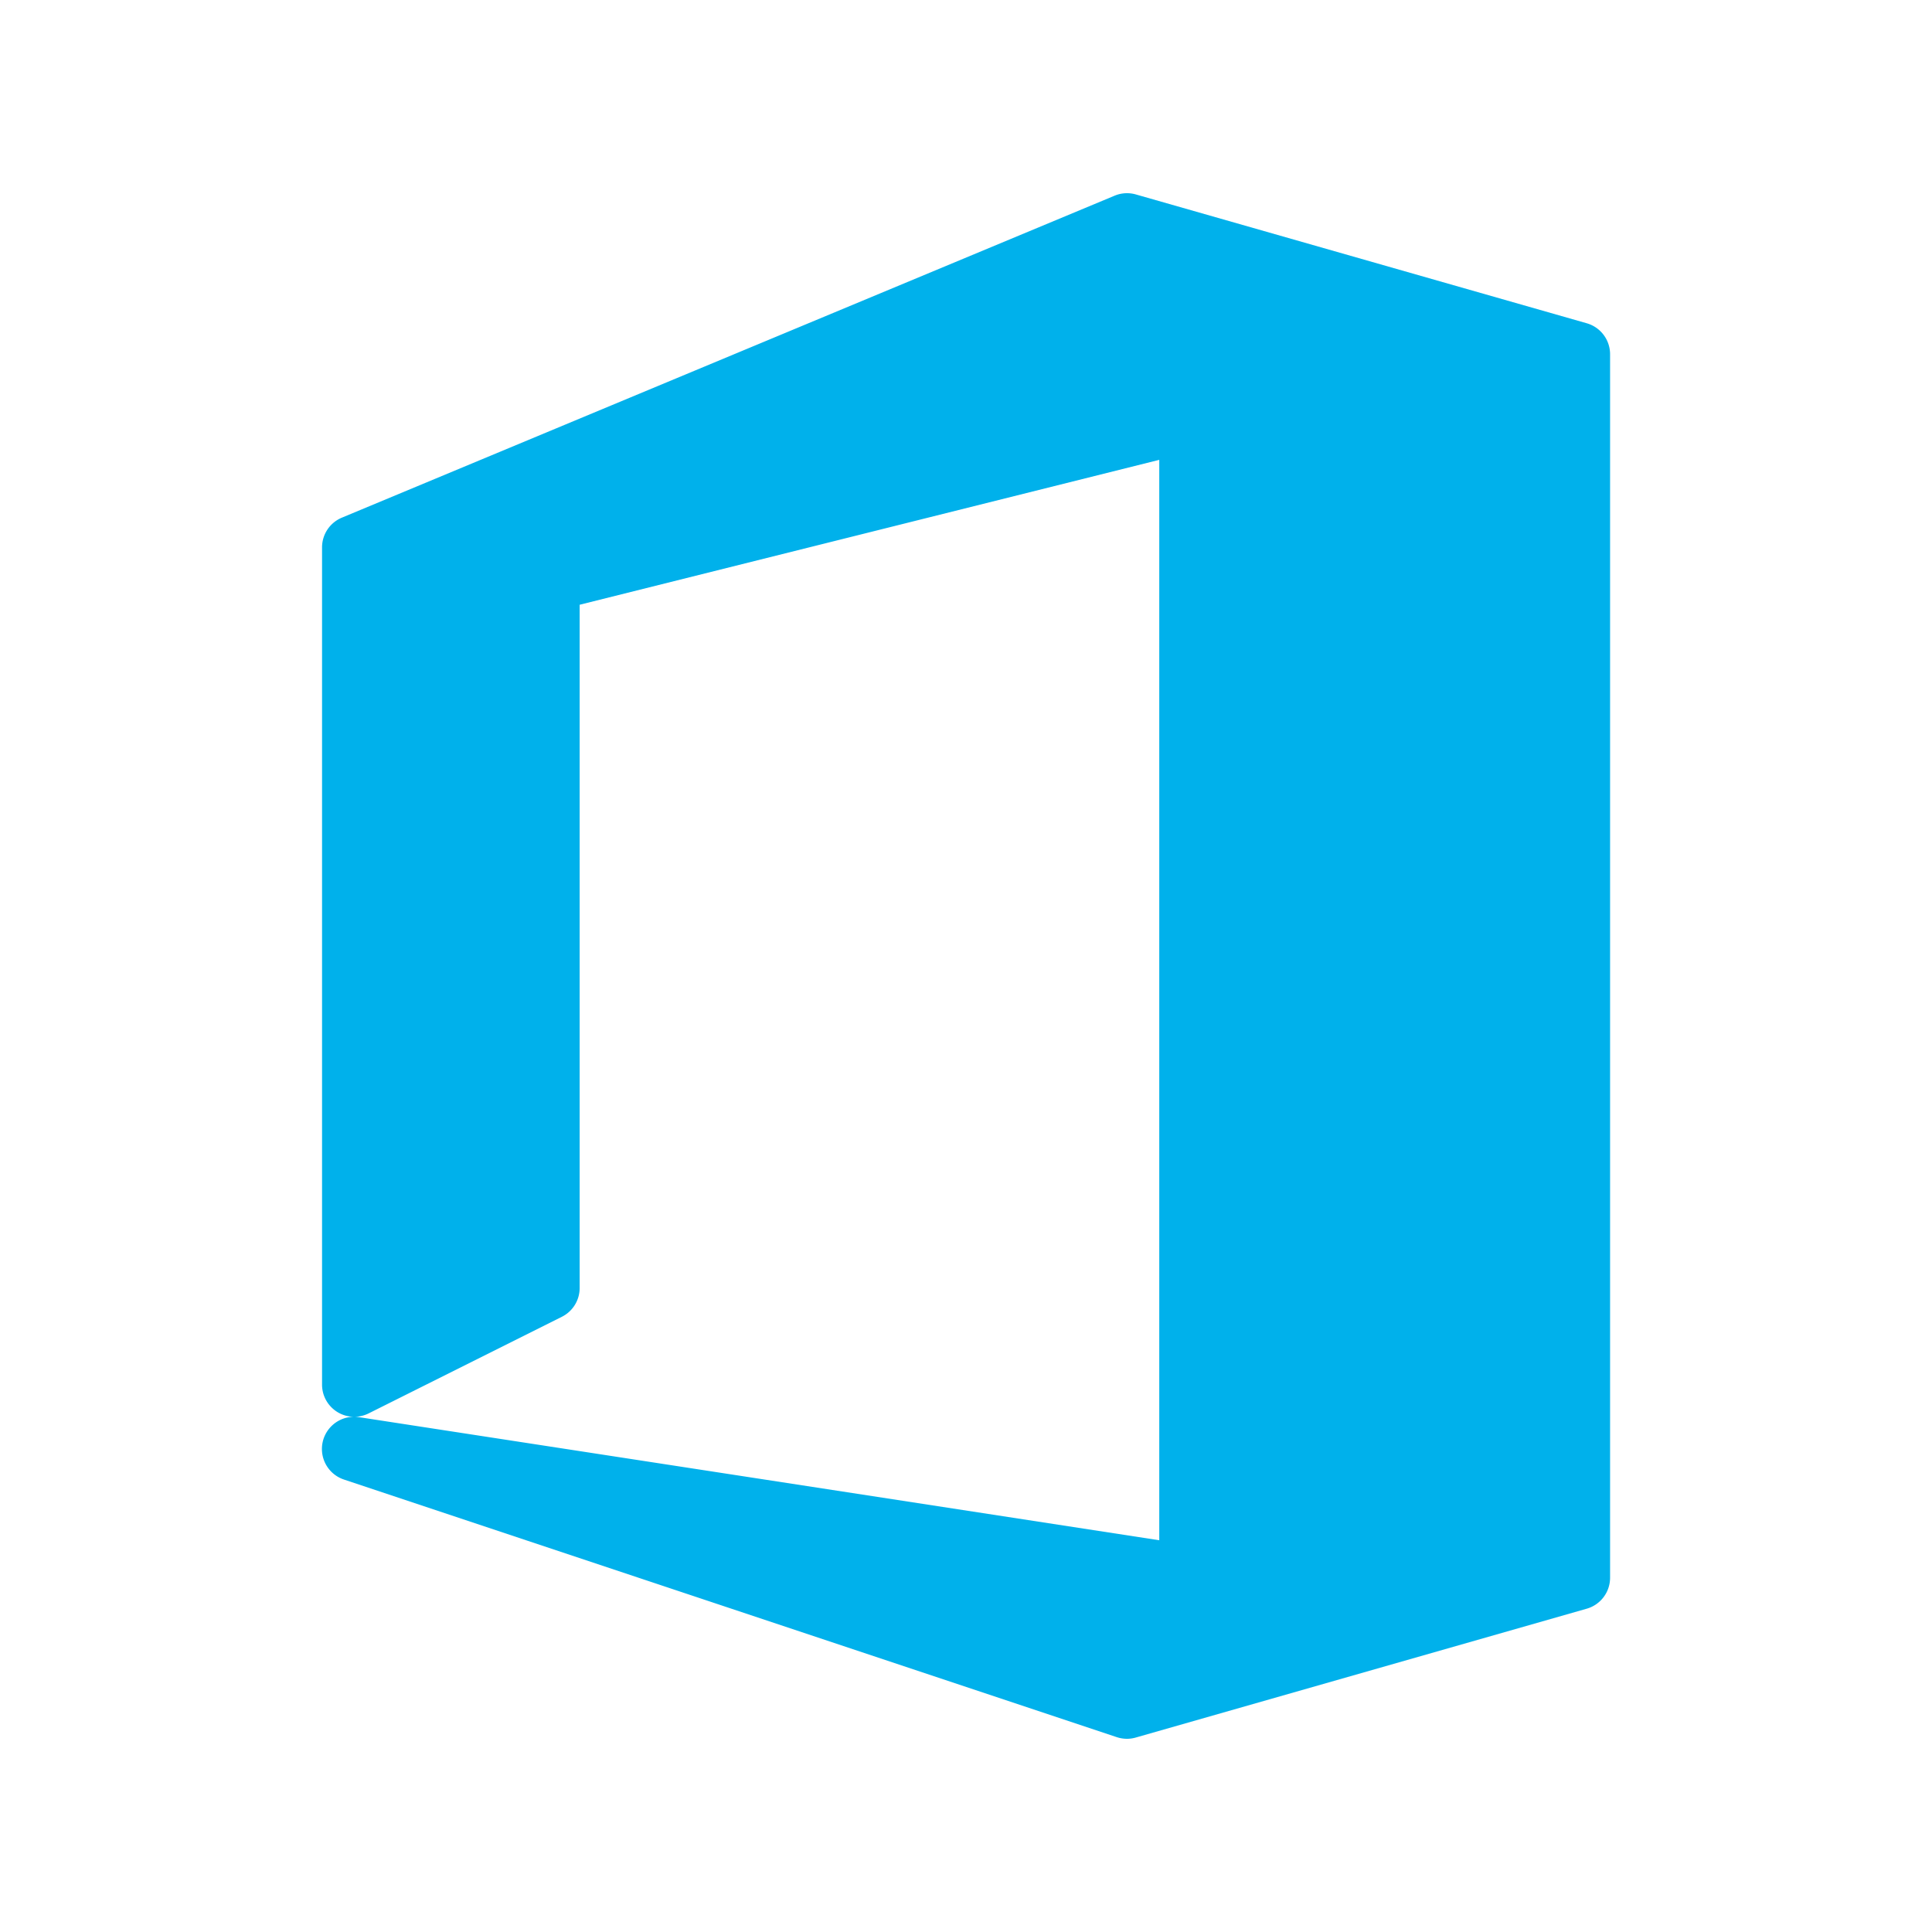 <svg xmlns="http://www.w3.org/2000/svg" version="1.1" xmlns:xlink="http://www.w3.org/1999/xlink" width="512" height="512" x="0" y="0" viewBox="0 0 511.987 511.987" style="enable-background:new 0 0 512 512" xml:space="preserve" class=""><g transform="matrix(0.8,0,0,0.8,51.199,51.199)"><path d="M461.603 43.08 312.27.414a10.668 10.668 0 0 0-7.04.405l-256 106.667a10.666 10.666 0 0 0-6.549 9.835v277.333c0 5.85 4.711 10.608 10.56 10.667-5.891.036-10.637 4.842-10.6 10.732a10.667 10.667 0 0 0 7.336 10.068l256 85.333a10.99 10.99 0 0 0 3.371.533c.989-.006 1.973-.15 2.923-.427l149.333-42.667a10.667 10.667 0 0 0 7.744-10.24V53.32a10.669 10.669 0 0 0-7.745-10.24zM58.126 404.19l64-32a10.666 10.666 0 0 0 5.888-9.536V136.328l192-48v357.888L54.968 405.448a9.266 9.266 0 0 0-1.515-.128 10.802 10.802 0 0 0 4.673-1.13z" style="" fill="#00b1eb" data-original="#ff5722" class="" opacity="1"></path></g></svg>
